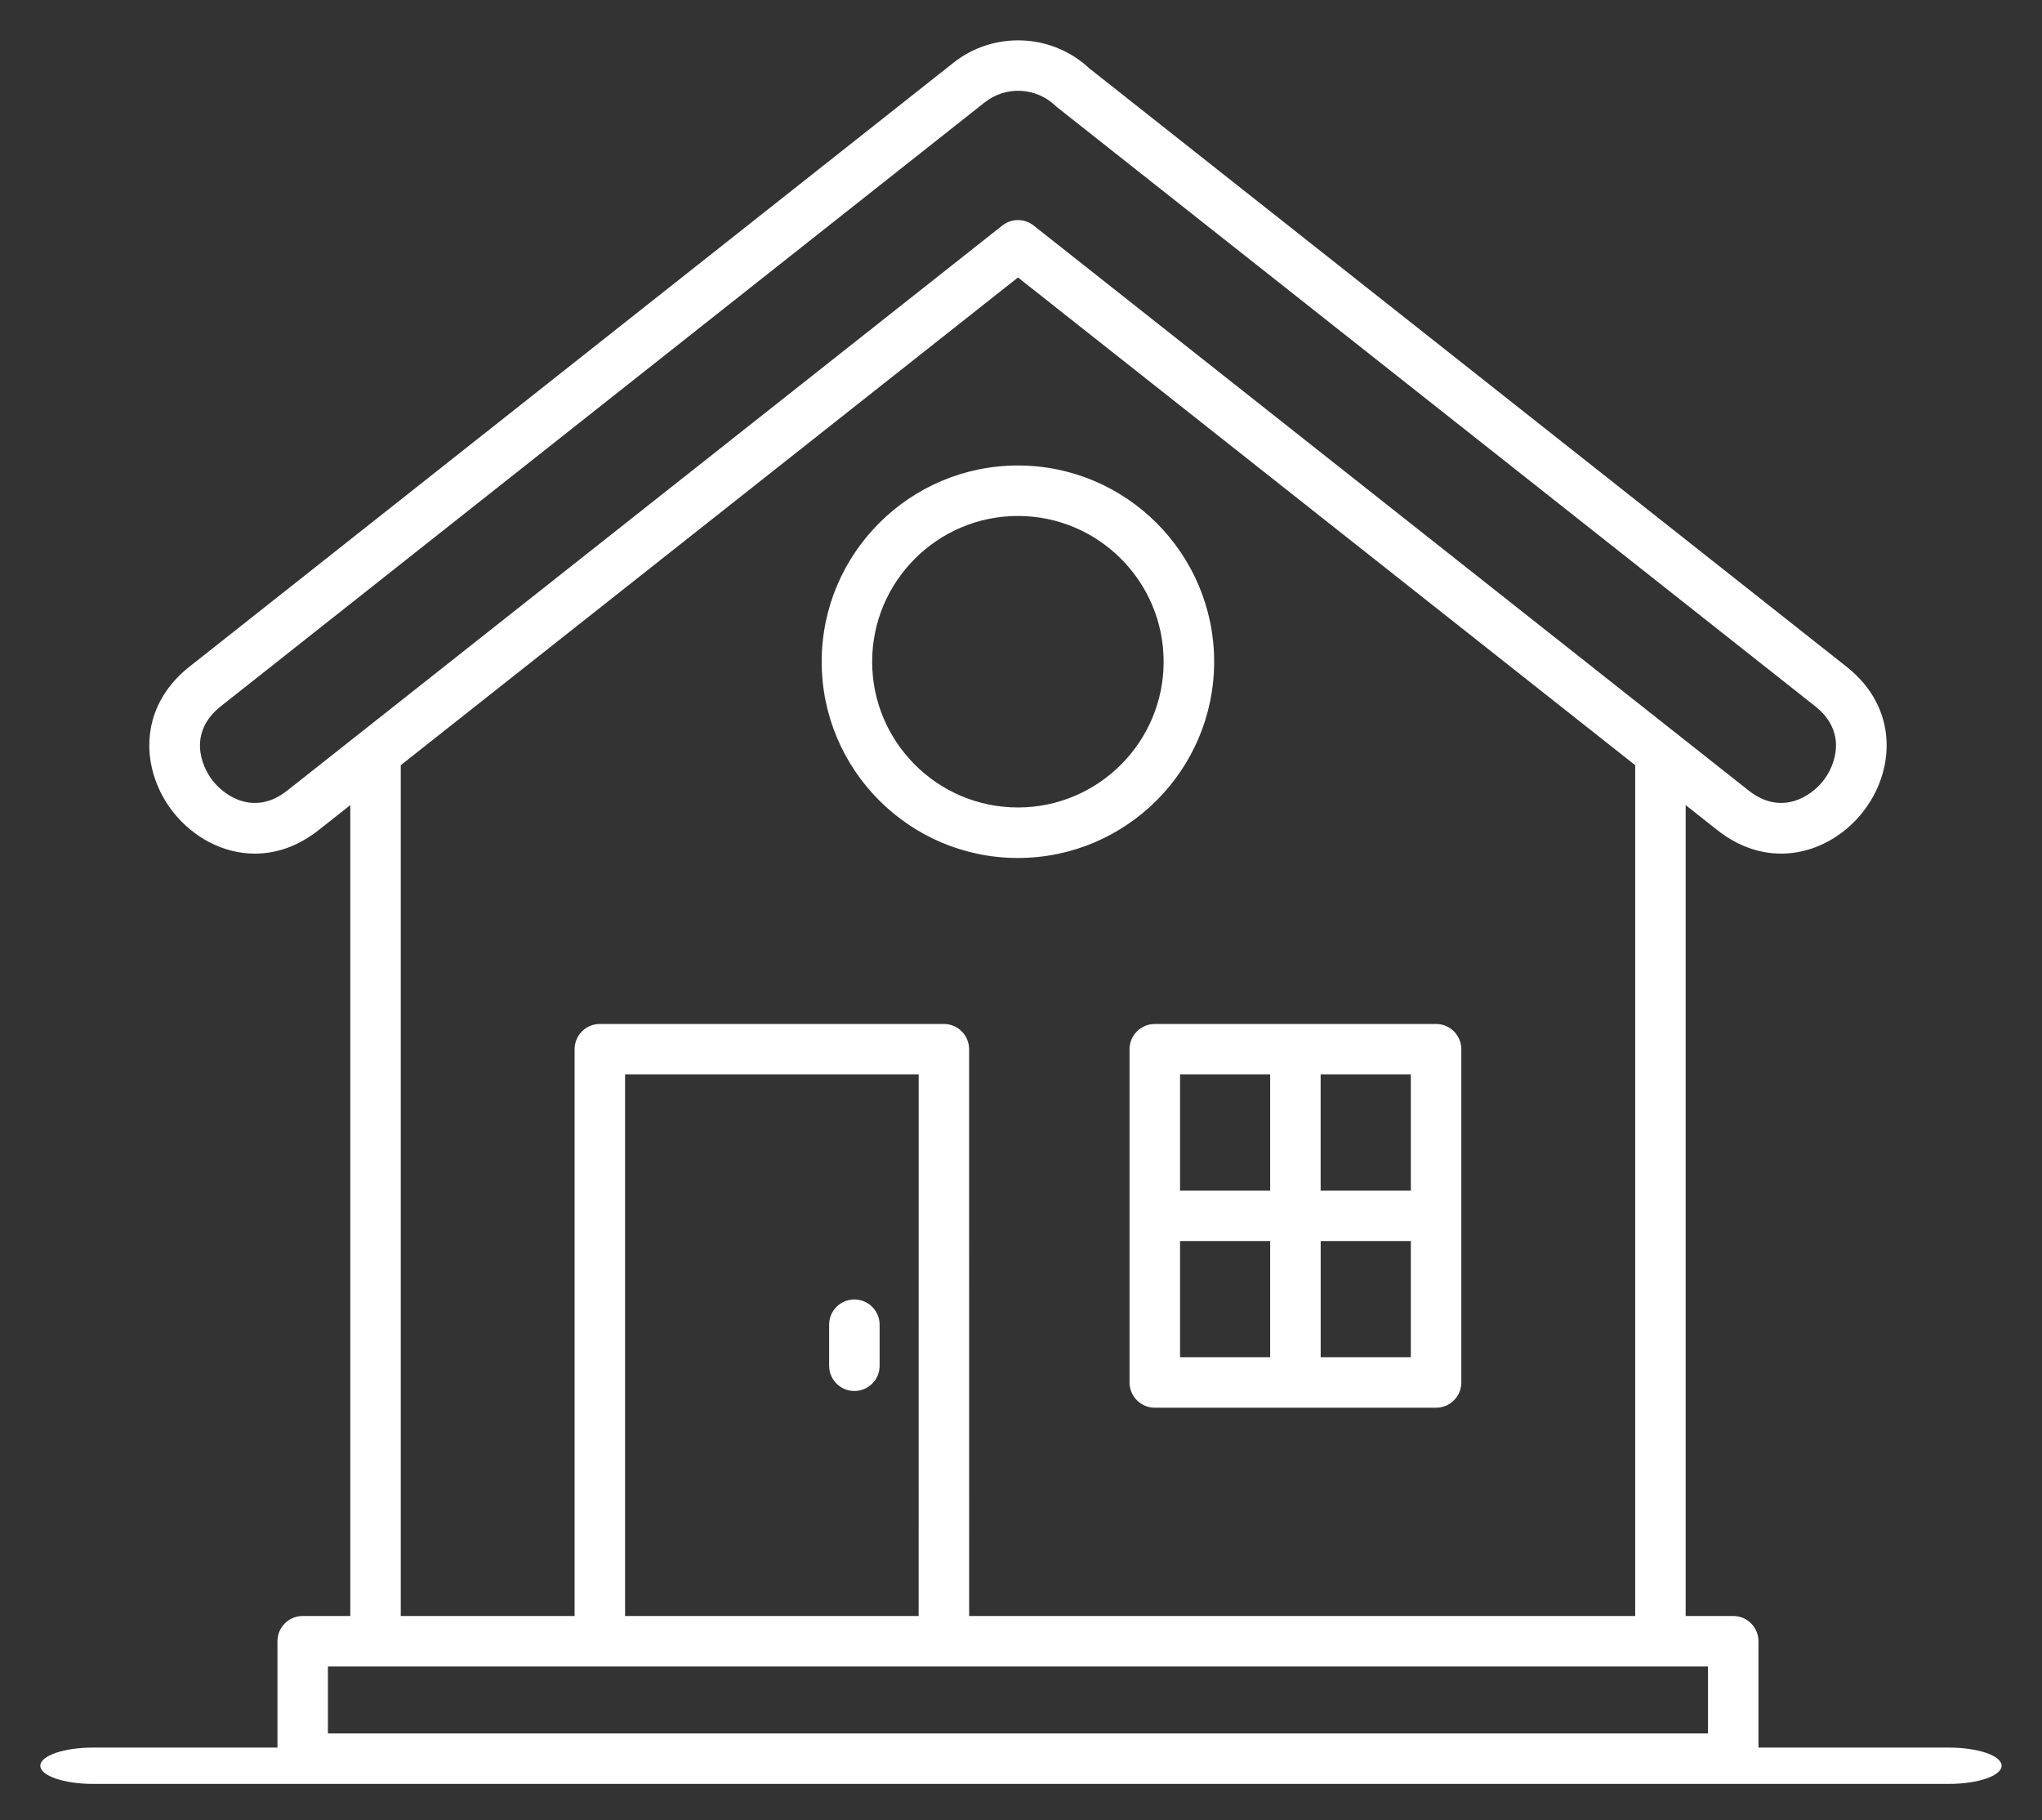 <svg width="46" height="41" viewBox="0 0 46 41" fill="none" xmlns="http://www.w3.org/2000/svg">
<rect x="0" y="0" width="46" height="41" fill="#333333" stroke="none"/>
<path fill-rule="evenodd" clip-rule="evenodd" d="M23.285 5.08C23.181 4.998 23.056 4.957 22.932 4.957C22.808 4.957 22.683 4.998 22.579 5.08L8.117 16.507C8.11 16.512 8.104 16.517 8.098 16.522L6.473 17.806C5.741 18.385 5.074 17.943 4.796 17.59C4.516 17.238 4.242 16.487 4.975 15.908L22.18 2.308C22.18 2.308 22.181 2.308 22.181 2.308L22.181 2.307L22.182 2.307C22.654 1.931 23.337 1.963 23.773 2.38C23.786 2.392 23.799 2.404 23.813 2.415L40.89 15.908C41.622 16.487 41.348 17.238 41.069 17.59C40.79 17.943 40.124 18.384 39.391 17.806L37.76 16.517L37.753 16.512L23.285 5.08ZM36.836 17.236L22.932 6.25L9.028 17.236L9.028 36.4L12.944 36.4L12.944 23.634C12.944 23.32 13.198 23.065 13.512 23.065L21.263 23.065C21.578 23.065 21.831 23.32 21.831 23.634L21.832 36.4L36.836 36.4L36.836 17.236ZM37.973 36.4L37.973 18.135L38.686 18.698C39.881 19.642 41.239 19.21 41.961 18.295C42.684 17.381 42.79 15.96 41.595 15.016L24.538 1.539C23.694 0.749 22.381 0.695 21.475 1.416L4.269 15.016C3.074 15.96 3.18 17.38 3.903 18.295C4.342 18.85 5.014 19.228 5.741 19.228C6.214 19.228 6.709 19.069 7.178 18.698L7.891 18.135L7.891 36.4L6.819 36.4C6.505 36.4 6.25 36.654 6.25 36.968L6.25 39.364L2.096 39.364C1.44 39.364 0.908 39.546 0.908 39.773C0.908 39.999 1.44 40.182 2.096 40.182L6.807 40.182L6.819 40.182H37.301H39.045L43.902 40.182C44.558 40.182 45.09 39.999 45.09 39.773C45.09 39.546 44.558 39.364 43.902 39.364L39.613 39.364L39.613 36.968C39.613 36.655 39.359 36.4 39.045 36.4L37.973 36.4ZM37.394 37.537L37.404 37.537L37.416 37.537H38.476V39.045H7.387V37.537H8.448L8.459 37.537L8.471 37.537H13.492L13.499 37.537L13.512 37.537C13.519 37.537 13.526 37.537 13.532 37.537H21.247L21.263 37.537L21.279 37.537H37.394ZM20.694 36.4L20.695 24.202H14.081V36.4L20.694 36.4ZM31.782 30.571H29.751L29.751 27.955H31.782V30.571ZM31.782 26.818L29.75 26.818L29.75 24.202H31.782V26.818ZM28.613 26.818L28.613 24.202H26.583V26.818L28.613 26.818ZM25.445 27.393L25.445 31.14C25.445 31.454 25.7 31.708 26.014 31.708H32.351C32.664 31.709 32.919 31.454 32.919 31.14L32.919 23.634C32.919 23.32 32.665 23.065 32.351 23.065L29.186 23.065L29.182 23.065L29.177 23.065L26.014 23.065C25.7 23.065 25.445 23.32 25.445 23.633L25.445 27.381L25.445 27.387L25.445 27.393ZM26.583 27.955H28.613L28.613 30.571H26.583V27.955ZM19.247 31.332C18.933 31.332 18.678 31.078 18.678 30.764L18.678 29.838C18.678 29.524 18.933 29.27 19.246 29.27C19.56 29.27 19.815 29.524 19.815 29.838L19.815 30.764C19.815 31.078 19.56 31.332 19.247 31.332ZM19.647 14.905C19.647 13.095 21.12 11.622 22.93 11.622C24.741 11.622 26.214 13.095 26.213 14.905C26.213 16.715 24.741 18.188 22.93 18.188C21.12 18.188 19.647 16.715 19.647 14.905ZM18.51 14.905C18.51 17.343 20.493 19.326 22.93 19.326C25.368 19.326 27.351 17.343 27.351 14.905C27.351 12.468 25.368 10.485 22.93 10.485C20.493 10.485 18.51 12.468 18.51 14.905Z" fill="white"/>
</svg>
